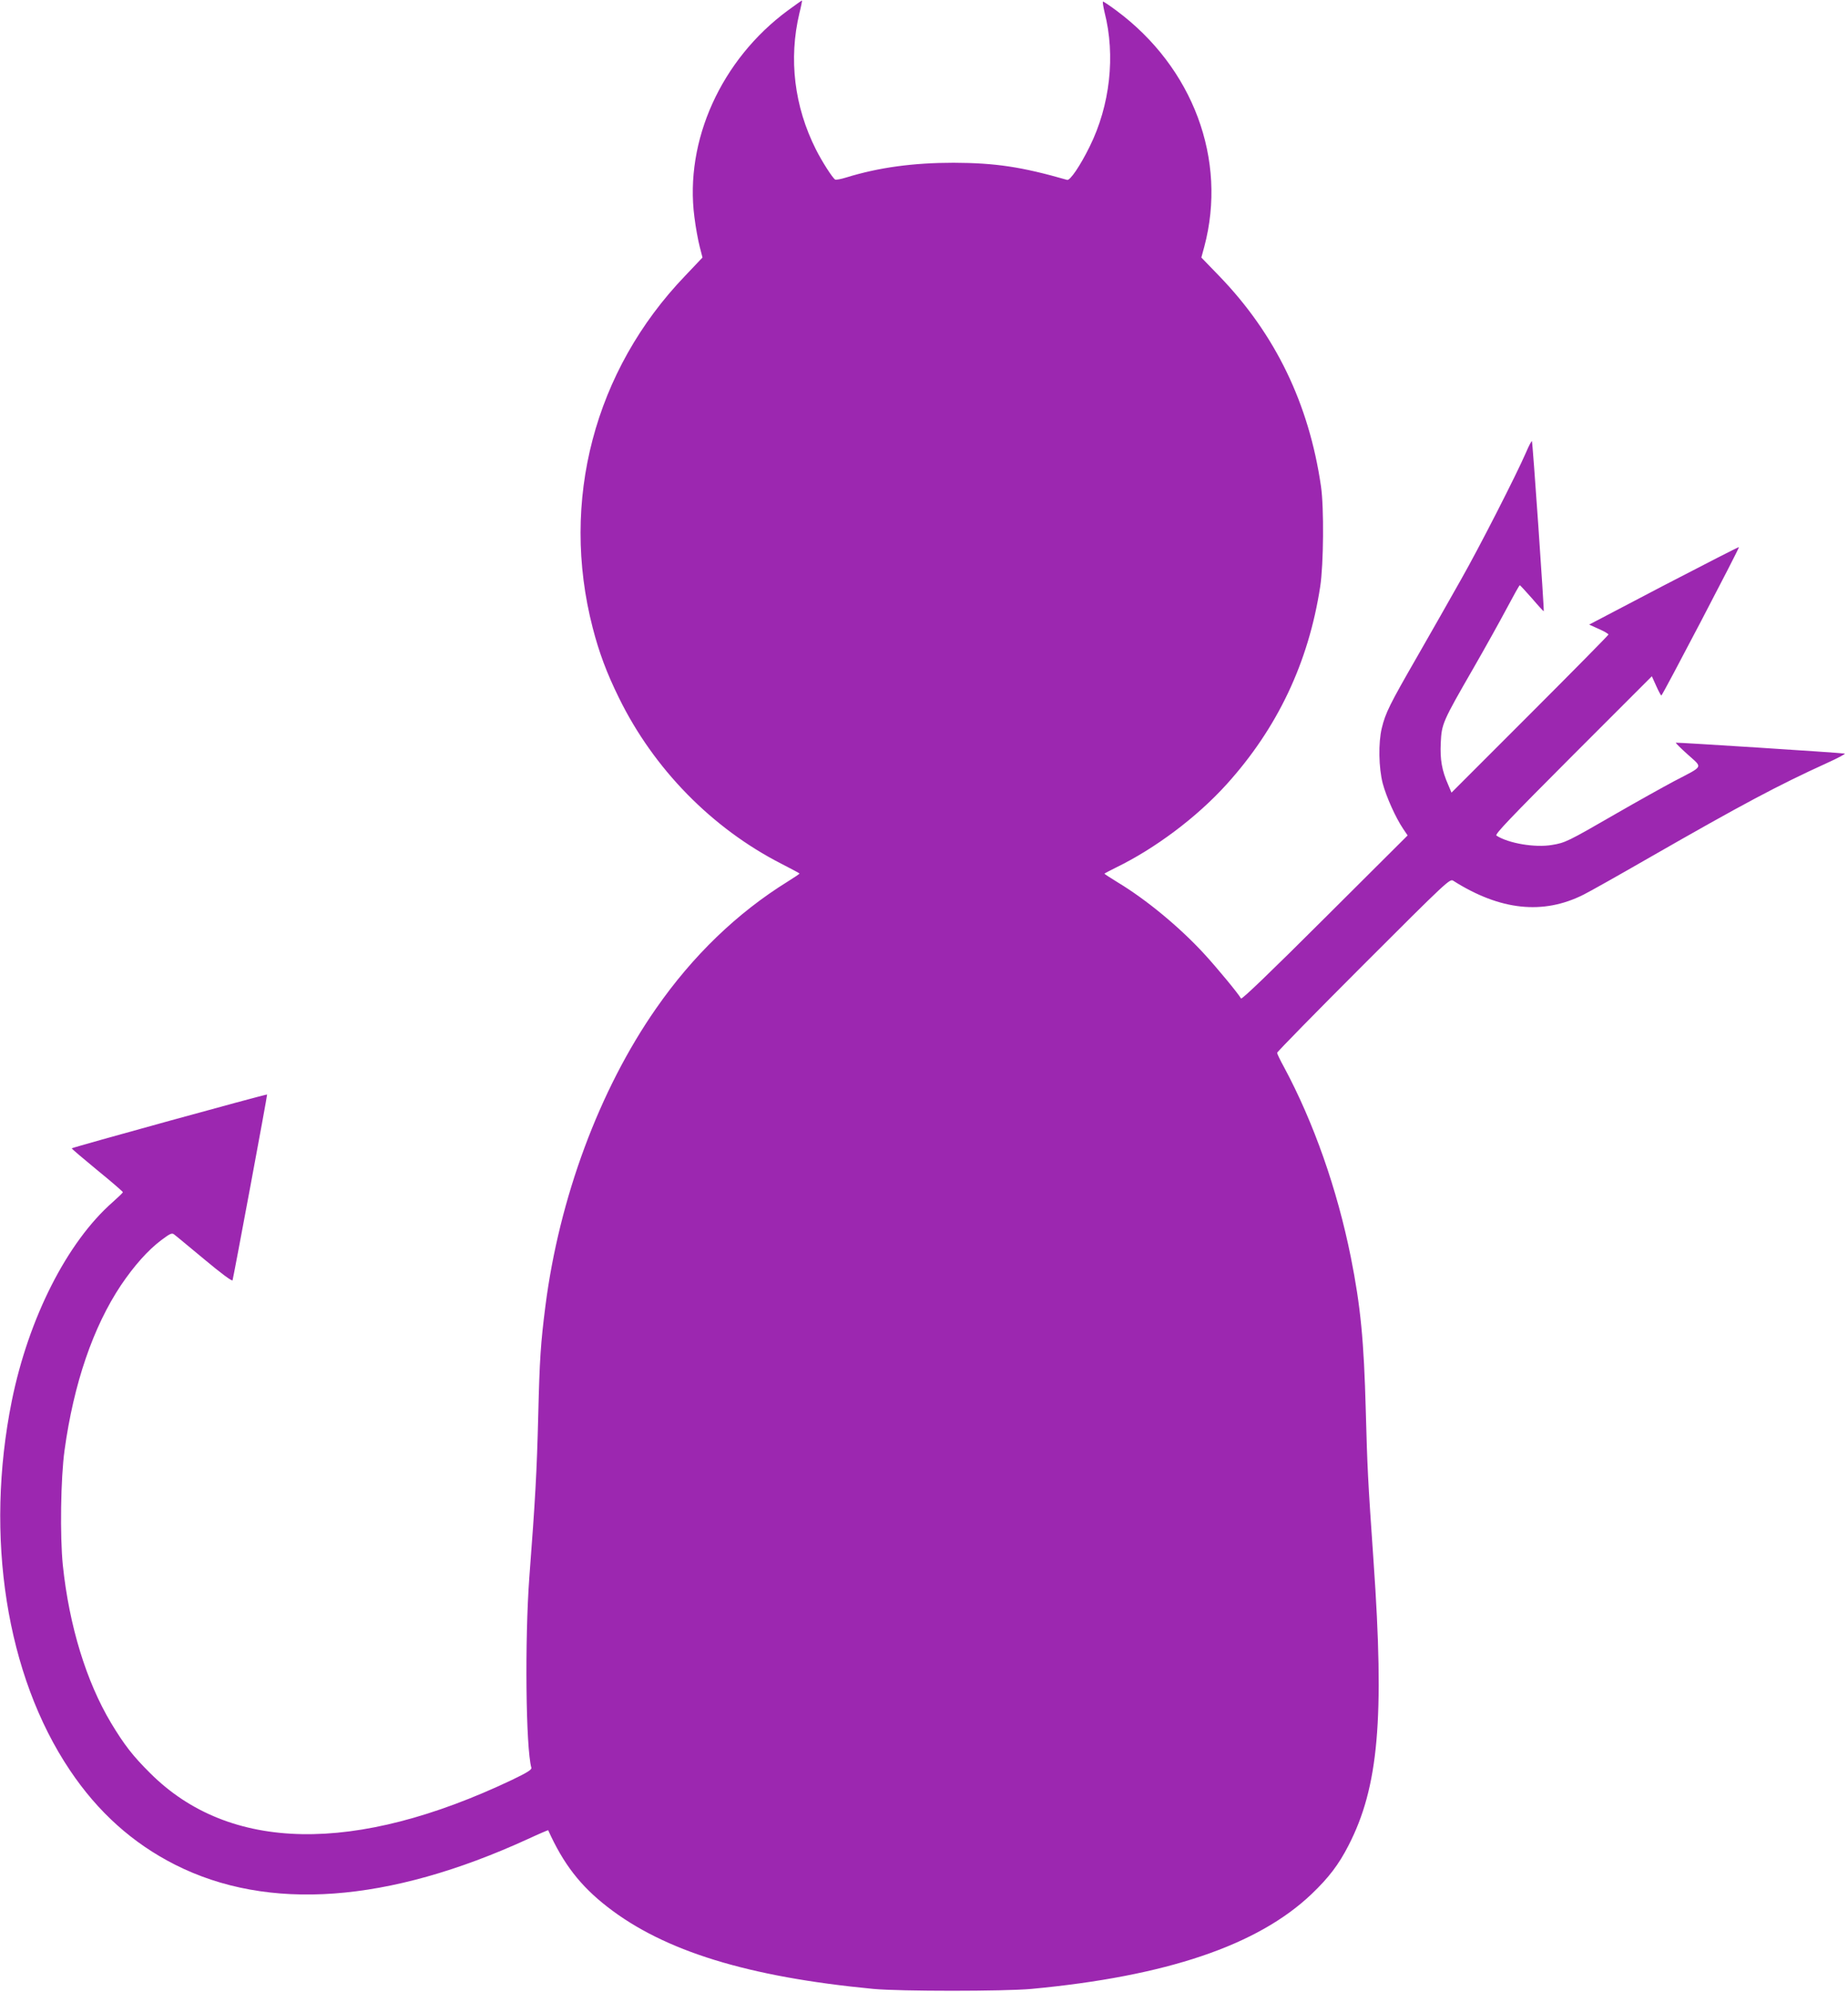 <?xml version="1.0" standalone="no"?>
<!DOCTYPE svg PUBLIC "-//W3C//DTD SVG 20010904//EN"
 "http://www.w3.org/TR/2001/REC-SVG-20010904/DTD/svg10.dtd">
<svg version="1.0" xmlns="http://www.w3.org/2000/svg"
 width="1188pt" height="1280pt" viewBox="0 0 1188 1280"
 preserveAspectRatio="xMidYMid meet">
<g transform="translate(0,1280) scale(0.1,-0.1)"
fill="#9c27b0" stroke="none">
<path d="M5065 12733 c-429 -316 -665 -838 -601 -1328 8 -66 24 -151 34 -190
l18 -70 -111 -117 c-585 -609 -805 -1448 -595 -2262 41 -159 90 -291 169 -451
224 -457 598 -838 1044 -1066 64 -33 117 -61 117 -63 0 -2 -35 -26 -77 -52
-324 -201 -609 -475 -846 -816 -364 -522 -622 -1217 -711 -1913 -30 -237 -37
-335 -46 -705 -9 -361 -19 -537 -57 -1035 -30 -403 -23 -1099 13 -1226 3 -12
-27 -31 -123 -77 -1010 -480 -1819 -466 -2328 43 -110 109 -166 181 -251 322
-159 266 -269 623 -310 1013 -19 187 -14 560 11 740 59 429 184 793 363 1061
84 124 172 224 260 290 55 41 67 47 81 36 9 -6 96 -79 194 -160 109 -91 179
-143 182 -135 6 19 225 1192 222 1194 -4 4 -1257 -341 -1256 -346 0 -3 74 -66
164 -140 91 -74 165 -138 165 -142 0 -3 -30 -32 -66 -64 -293 -257 -540 -745
-648 -1276 -176 -873 -36 -1765 373 -2374 180 -269 404 -470 677 -608 598
-302 1369 -246 2267 165 71 33 130 58 131 57 97 -216 207 -358 381 -493 365
-284 903 -450 1710 -527 172 -16 838 -16 1015 0 866 81 1454 279 1801 609 111
106 175 190 238 313 193 375 232 813 161 1825 -37 531 -40 601 -50 970 -12
449 -33 669 -96 985 -88 438 -239 867 -429 1221 -25 45 -45 87 -45 93 0 6 250
261 555 566 538 538 556 554 577 540 301 -191 578 -221 839 -89 31 15 225 124
430 242 590 338 817 459 1133 603 71 32 123 60 115 61 -35 6 -1082 73 -1086
70 -2 -2 33 -37 78 -77 96 -87 105 -69 -90 -171 -73 -39 -240 -132 -370 -207
-315 -182 -329 -188 -413 -202 -109 -19 -281 10 -358 60 -12 8 88 112 492 517
l507 507 28 -62 c15 -34 30 -61 33 -62 7 0 504 950 499 954 -2 2 -220 -110
-484 -247 l-479 -251 62 -28 c34 -15 62 -31 62 -36 0 -4 -227 -234 -505 -512
l-504 -504 -21 50 c-41 93 -53 162 -48 270 6 122 10 133 210 480 73 127 169
299 213 382 44 83 82 151 85 151 3 0 38 -39 79 -85 40 -47 74 -84 75 -82 4 6
-71 1088 -76 1093 -2 3 -20 -30 -38 -73 -62 -143 -298 -606 -418 -817 -65
-115 -191 -338 -281 -494 -179 -311 -204 -362 -228 -460 -23 -95 -20 -255 6
-356 23 -86 83 -220 131 -291 l29 -43 -532 -530 c-348 -347 -534 -526 -539
-518 -16 30 -156 199 -236 286 -158 172 -372 349 -556 460 -47 29 -86 54 -86
56 0 2 33 19 73 39 253 123 520 323 711 534 328 362 528 784 603 1272 22 142
25 509 5 645 -77 530 -293 977 -653 1350 l-116 120 19 70 c149 559 -72 1151
-565 1517 -43 32 -82 58 -86 58 -4 0 1 -31 10 -70 71 -277 35 -598 -96 -862
-60 -122 -126 -220 -145 -214 -293 84 -460 109 -730 110 -259 0 -480 -30 -688
-94 -35 -11 -68 -17 -73 -14 -17 10 -86 118 -124 194 -139 276 -176 581 -106
875 11 44 18 81 17 82 -1 1 -42 -28 -91 -64z"/>
</g>
</svg>
